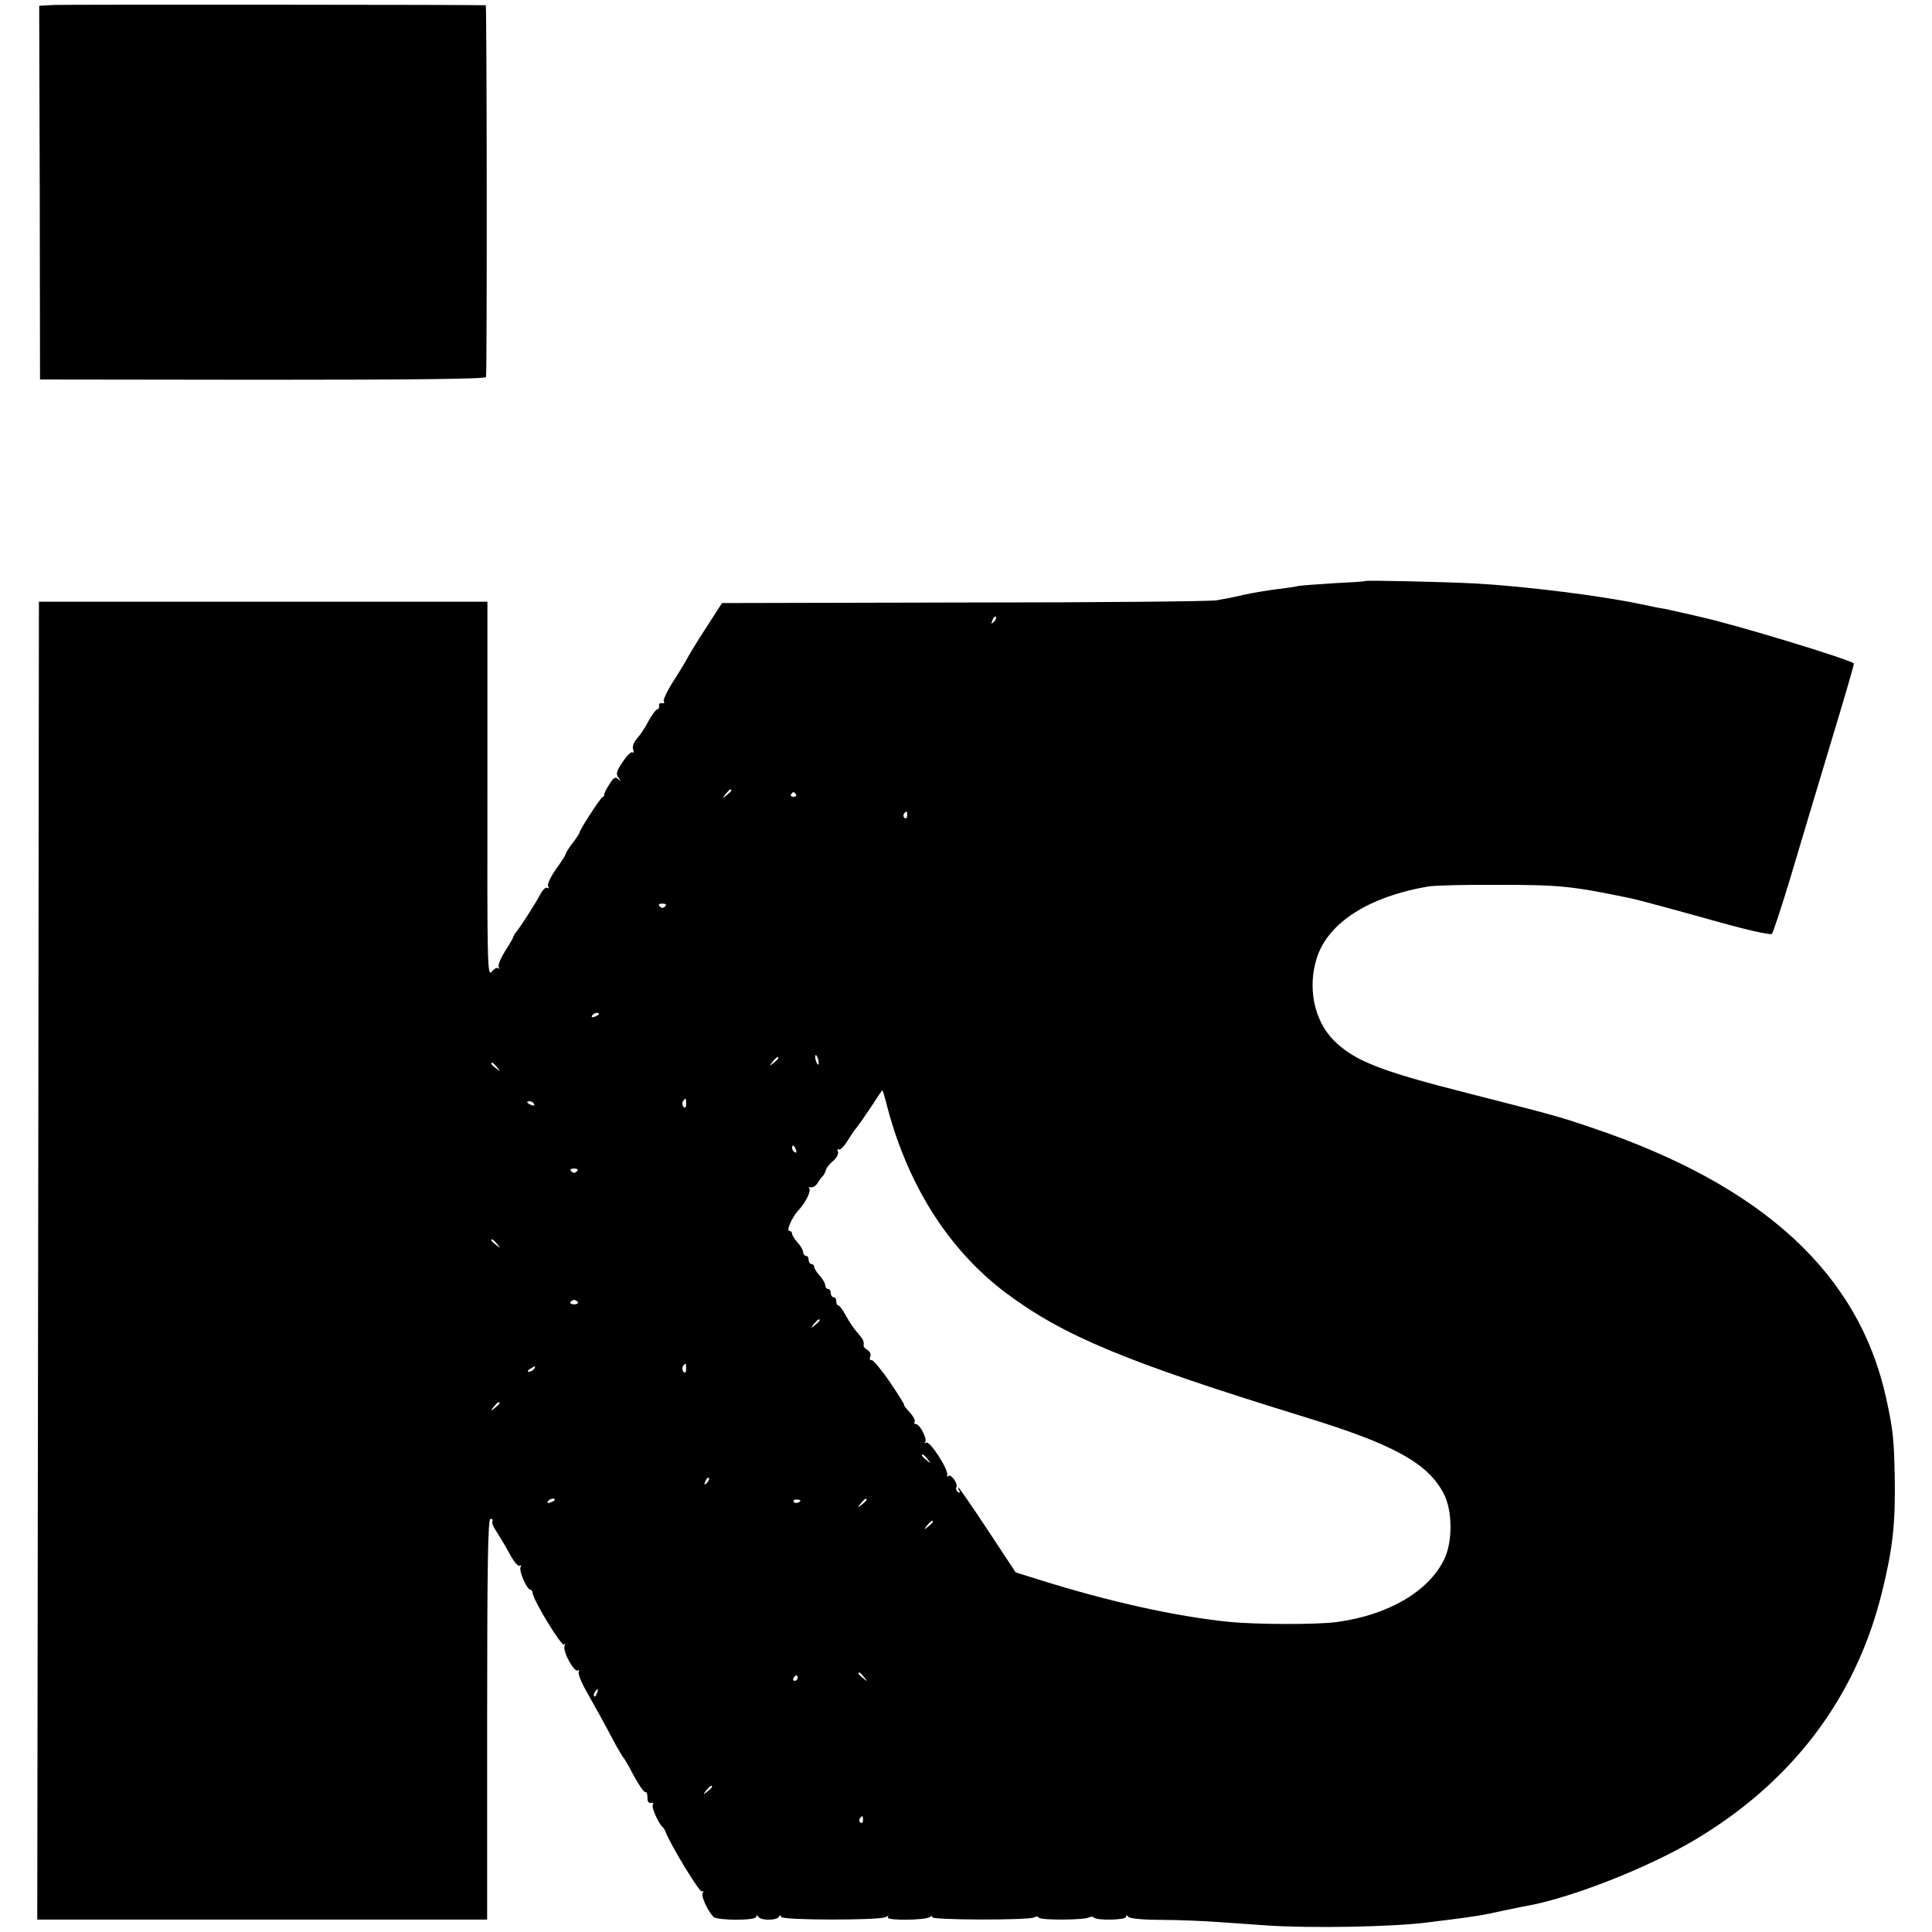 <?xml version="1.0" standalone="no"?>
<!DOCTYPE svg PUBLIC "-//W3C//DTD SVG 20010904//EN"
 "http://www.w3.org/TR/2001/REC-SVG-20010904/DTD/svg10.dtd">
<svg version="1.0" xmlns="http://www.w3.org/2000/svg"
 width="700pt" height="700pt" viewBox="0 0 700 700"
 preserveAspectRatio="xMidYMid meet">
<g transform="translate(0,700) scale(0.1,-0.1)"
fill="#000000" stroke="none">
<path d="M194 6982 l-52 -3 2 -677 1 -677 807 -1 c561 0 808 3 809 10 4 38 3
1346 -1 1347 -19 2 -1526 3 -1566 1z"/>
<path d="M4947 4895 c-1 -2 -51 -5 -112 -8 -60 -4 -119 -8 -130 -10 -11 -3
-47 -8 -80 -12 -33 -4 -86 -13 -118 -20 -31 -7 -58 -13 -60 -13 -1 0 -19 -3
-39 -7 -20 -4 -432 -8 -914 -8 l-878 -2 -58 -90 c-32 -49 -61 -97 -65 -105 -4
-8 -26 -46 -50 -83 -24 -37 -41 -72 -38 -78 4 -5 1 -8 -7 -7 -7 2 -12 -3 -10
-9 1 -7 -2 -13 -6 -13 -5 0 -19 -19 -32 -42 -12 -24 -32 -53 -43 -65 -11 -13
-17 -29 -13 -38 3 -9 2 -14 -3 -11 -5 3 -21 -13 -35 -35 -23 -34 -25 -43 -15
-57 11 -14 11 -15 -1 -5 -11 10 -17 6 -33 -20 -11 -17 -19 -34 -18 -36 2 -2
-1 -7 -7 -10 -10 -7 -82 -118 -82 -127 0 -3 -11 -20 -25 -38 -14 -18 -25 -36
-25 -39 0 -4 -16 -29 -36 -57 -20 -28 -32 -55 -28 -61 4 -7 3 -9 -3 -6 -5 4
-16 -6 -24 -21 -15 -29 -72 -119 -89 -139 -5 -7 -10 -14 -10 -17 0 -3 -13 -26
-30 -52 -16 -26 -27 -52 -23 -58 3 -6 3 -8 -2 -4 -4 4 -15 -2 -24 -13 -15 -19
-16 31 -15 660 l0 681 -812 0 -813 0 -1 -832 c0 -458 -2 -1533 -3 -2388 l-2
-1555 815 0 815 0 0 726 c0 560 3 726 12 726 7 0 10 -4 7 -9 -3 -4 3 -20 14
-36 10 -15 31 -50 47 -79 15 -29 32 -50 38 -46 6 3 7 1 3 -5 -7 -12 23 -82 36
-82 4 0 8 -6 8 -12 1 -25 108 -200 114 -186 3 7 4 4 1 -7 -5 -23 38 -99 50
-87 4 4 5 2 2 -4 -4 -6 8 -37 26 -69 31 -55 62 -110 109 -199 13 -22 25 -43
28 -46 3 -3 20 -32 37 -65 18 -33 36 -59 41 -58 5 1 8 -8 8 -20 -1 -13 4 -21
12 -19 8 1 11 -2 7 -8 -5 -9 21 -67 36 -80 3 -3 8 -10 10 -16 18 -48 124 -222
132 -217 6 3 7 1 3 -5 -7 -11 17 -64 39 -87 13 -14 155 -14 155 0 0 7 3 7 8 0
9 -14 65 -14 74 0 5 7 8 7 8 0 0 -13 359 -13 379 -1 9 6 12 5 8 -1 -8 -12 132
-11 152 1 8 6 12 5 8 0 -7 -11 352 -12 370 -1 6 4 14 4 17 -1 6 -10 166 -9
182 1 6 3 14 3 18 -1 12 -11 116 -9 116 3 0 7 3 7 8 0 4 -6 54 -11 117 -11 61
0 155 -4 210 -8 55 -4 132 -9 170 -12 160 -11 461 -6 590 11 17 2 53 7 80 10
88 11 118 16 190 32 39 8 81 17 95 19 161 31 428 136 596 235 356 210 589 517
683 901 39 157 49 250 46 418 -3 140 -6 169 -31 284 -99 452 -447 772 -1069
981 -124 42 -134 44 -450 125 -317 80 -411 118 -484 192 -70 72 -94 190 -60
297 41 128 188 222 403 259 22 4 140 7 261 6 218 0 263 -5 470 -48 34 -7 162
-42 338 -91 93 -26 172 -43 177 -39 4 5 33 92 64 194 30 102 96 320 145 484
50 165 90 301 88 302 -15 15 -436 143 -557 169 -8 2 -37 9 -65 15 -27 6 -61
14 -75 16 -14 2 -45 9 -70 14 -144 31 -425 66 -605 76 -115 6 -393 12 -398 9z
m-1346 -148 c-10 -9 -11 -8 -5 6 3 10 9 15 12 12 3 -3 0 -11 -7 -18z m-951
-611 c0 -2 -8 -10 -17 -17 -16 -13 -17 -12 -4 4 13 16 21 21 21 13z m234 -14
c3 -5 -1 -9 -9 -9 -8 0 -12 4 -9 9 3 4 7 8 9 8 2 0 6 -4 9 -8z m403 -77 c0 -8
-4 -12 -9 -9 -5 3 -6 10 -3 15 9 13 12 11 12 -6z m-877 -329 c-7 -7 -13 -7
-20 0 -6 6 -3 10 10 10 13 0 16 -4 10 -10z m-240 -390 c0 -2 -7 -7 -16 -10 -8
-3 -12 -2 -9 4 6 10 25 14 25 6z m796 -172 c1 -9 0 -13 -4 -10 -3 4 -7 14 -8
22 -1 9 0 13 4 10 3 -4 7 -14 8 -22z m-146 12 c0 -2 -8 -10 -17 -17 -16 -13
-17 -12 -4 4 13 16 21 21 21 13z m-1019 -33 c13 -16 12 -17 -3 -4 -10 7 -18
15 -18 17 0 8 8 3 21 -13z m1409 -125 c74 -295 224 -534 434 -692 208 -156
436 -251 1086 -451 322 -99 444 -167 501 -277 32 -61 33 -175 1 -239 -57 -116
-203 -201 -389 -226 -75 -10 -296 -9 -393 1 -194 20 -436 74 -687 153 l-83 26
-101 153 c-56 85 -104 154 -106 154 -2 0 -1 -5 3 -12 4 -7 3 -8 -5 -4 -6 4 -9
12 -6 17 8 12 -20 51 -29 41 -4 -4 -6 -2 -4 4 5 19 -63 125 -76 117 -6 -3 -8
-3 -4 2 9 10 -19 65 -33 65 -6 0 -8 4 -5 9 3 5 -5 20 -19 35 -13 14 -22 26
-19 26 2 0 -21 37 -52 83 -31 45 -61 81 -66 79 -6 -2 -8 4 -5 12 4 9 -1 19 -9
24 -9 5 -15 12 -15 15 2 18 -1 24 -21 47 -13 14 -32 42 -43 63 -11 20 -23 37
-27 37 -5 0 -8 7 -8 15 0 8 -4 15 -10 15 -5 0 -10 7 -10 15 0 8 -4 15 -10 15
-5 0 -10 6 -10 13 0 7 -9 23 -20 35 -11 12 -20 26 -20 32 0 5 -4 10 -10 10 -5
0 -10 7 -10 15 0 8 -4 15 -10 15 -5 0 -10 6 -10 13 0 7 -9 23 -20 35 -11 12
-20 26 -20 32 0 5 -4 10 -10 10 -12 0 9 49 33 75 27 29 47 71 39 80 -4 3 -1 5
6 3 8 -1 19 6 25 17 7 11 15 22 19 25 3 3 8 12 10 20 2 8 13 23 26 33 13 11
21 26 18 34 -3 8 -2 12 3 8 5 -3 20 12 32 32 13 21 28 43 34 49 5 6 28 39 50
72 22 34 41 62 42 62 1 0 7 -19 13 -42z m-724 -8 c0 -12 -4 -16 -9 -11 -5 5
-6 14 -3 20 10 15 12 14 12 -9z m-551 0 c3 -6 -1 -7 -9 -4 -18 7 -21 14 -7 14
6 0 13 -4 16 -10z m949 -166 c3 -8 2 -12 -4 -9 -6 3 -10 10 -10 16 0 14 7 11
14 -7z m-794 -78 c-7 -7 -13 -7 -20 0 -6 6 -3 10 10 10 13 0 16 -4 10 -10z
m-289 -263 c13 -16 12 -17 -3 -4 -10 7 -18 15 -18 17 0 8 8 3 21 -13z m293
-211 c2 -4 -4 -8 -14 -8 -10 0 -16 4 -14 8 3 4 9 8 14 8 5 0 11 -4 14 -8z
m876 -66 c0 -2 -8 -10 -17 -17 -16 -13 -17 -12 -4 4 13 16 21 21 21 13z m-484
-176 c0 -12 -4 -16 -9 -11 -5 5 -6 14 -3 20 10 15 12 14 12 -9z m-551 0 c-3
-5 -12 -10 -18 -10 -7 0 -6 4 3 10 19 12 23 12 15 0z m-125 -124 c0 -2 -8 -10
-17 -17 -16 -13 -17 -12 -4 4 13 16 21 21 21 13z m1551 -203 c13 -16 12 -17
-3 -4 -17 13 -22 21 -14 21 2 0 10 -8 17 -17z m-800 -86 c-10 -9 -11 -8 -5 6
3 10 9 15 12 12 3 -3 0 -11 -7 -18z m-551 -61 c0 -2 -7 -7 -16 -10 -8 -3 -12
-2 -9 4 6 10 25 14 25 6z m890 -2 c0 -8 -19 -13 -24 -6 -3 5 1 9 9 9 8 0 15
-2 15 -3z m240 2 c0 -2 -8 -10 -17 -17 -16 -13 -17 -12 -4 4 13 16 21 21 21
13z m240 -80 c0 -2 -8 -10 -17 -17 -16 -13 -17 -12 -4 4 13 16 21 21 21 13z
m-249 -563 c13 -16 12 -17 -3 -4 -17 13 -22 21 -14 21 2 0 10 -8 17 -17z
m-241 -3 c0 -5 -5 -10 -11 -10 -5 0 -7 5 -4 10 3 6 8 10 11 10 2 0 4 -4 4 -10z
m-727 -55 c-3 -9 -8 -14 -10 -11 -3 3 -2 9 2 15 9 16 15 13 8 -4z m417 -339
c0 -2 -8 -10 -17 -17 -16 -13 -17 -12 -4 4 13 16 21 21 21 13z m547 -121 c0
-8 -4 -12 -9 -9 -5 3 -6 10 -3 15 9 13 12 11 12 -6z"/>
</g>
</svg>
